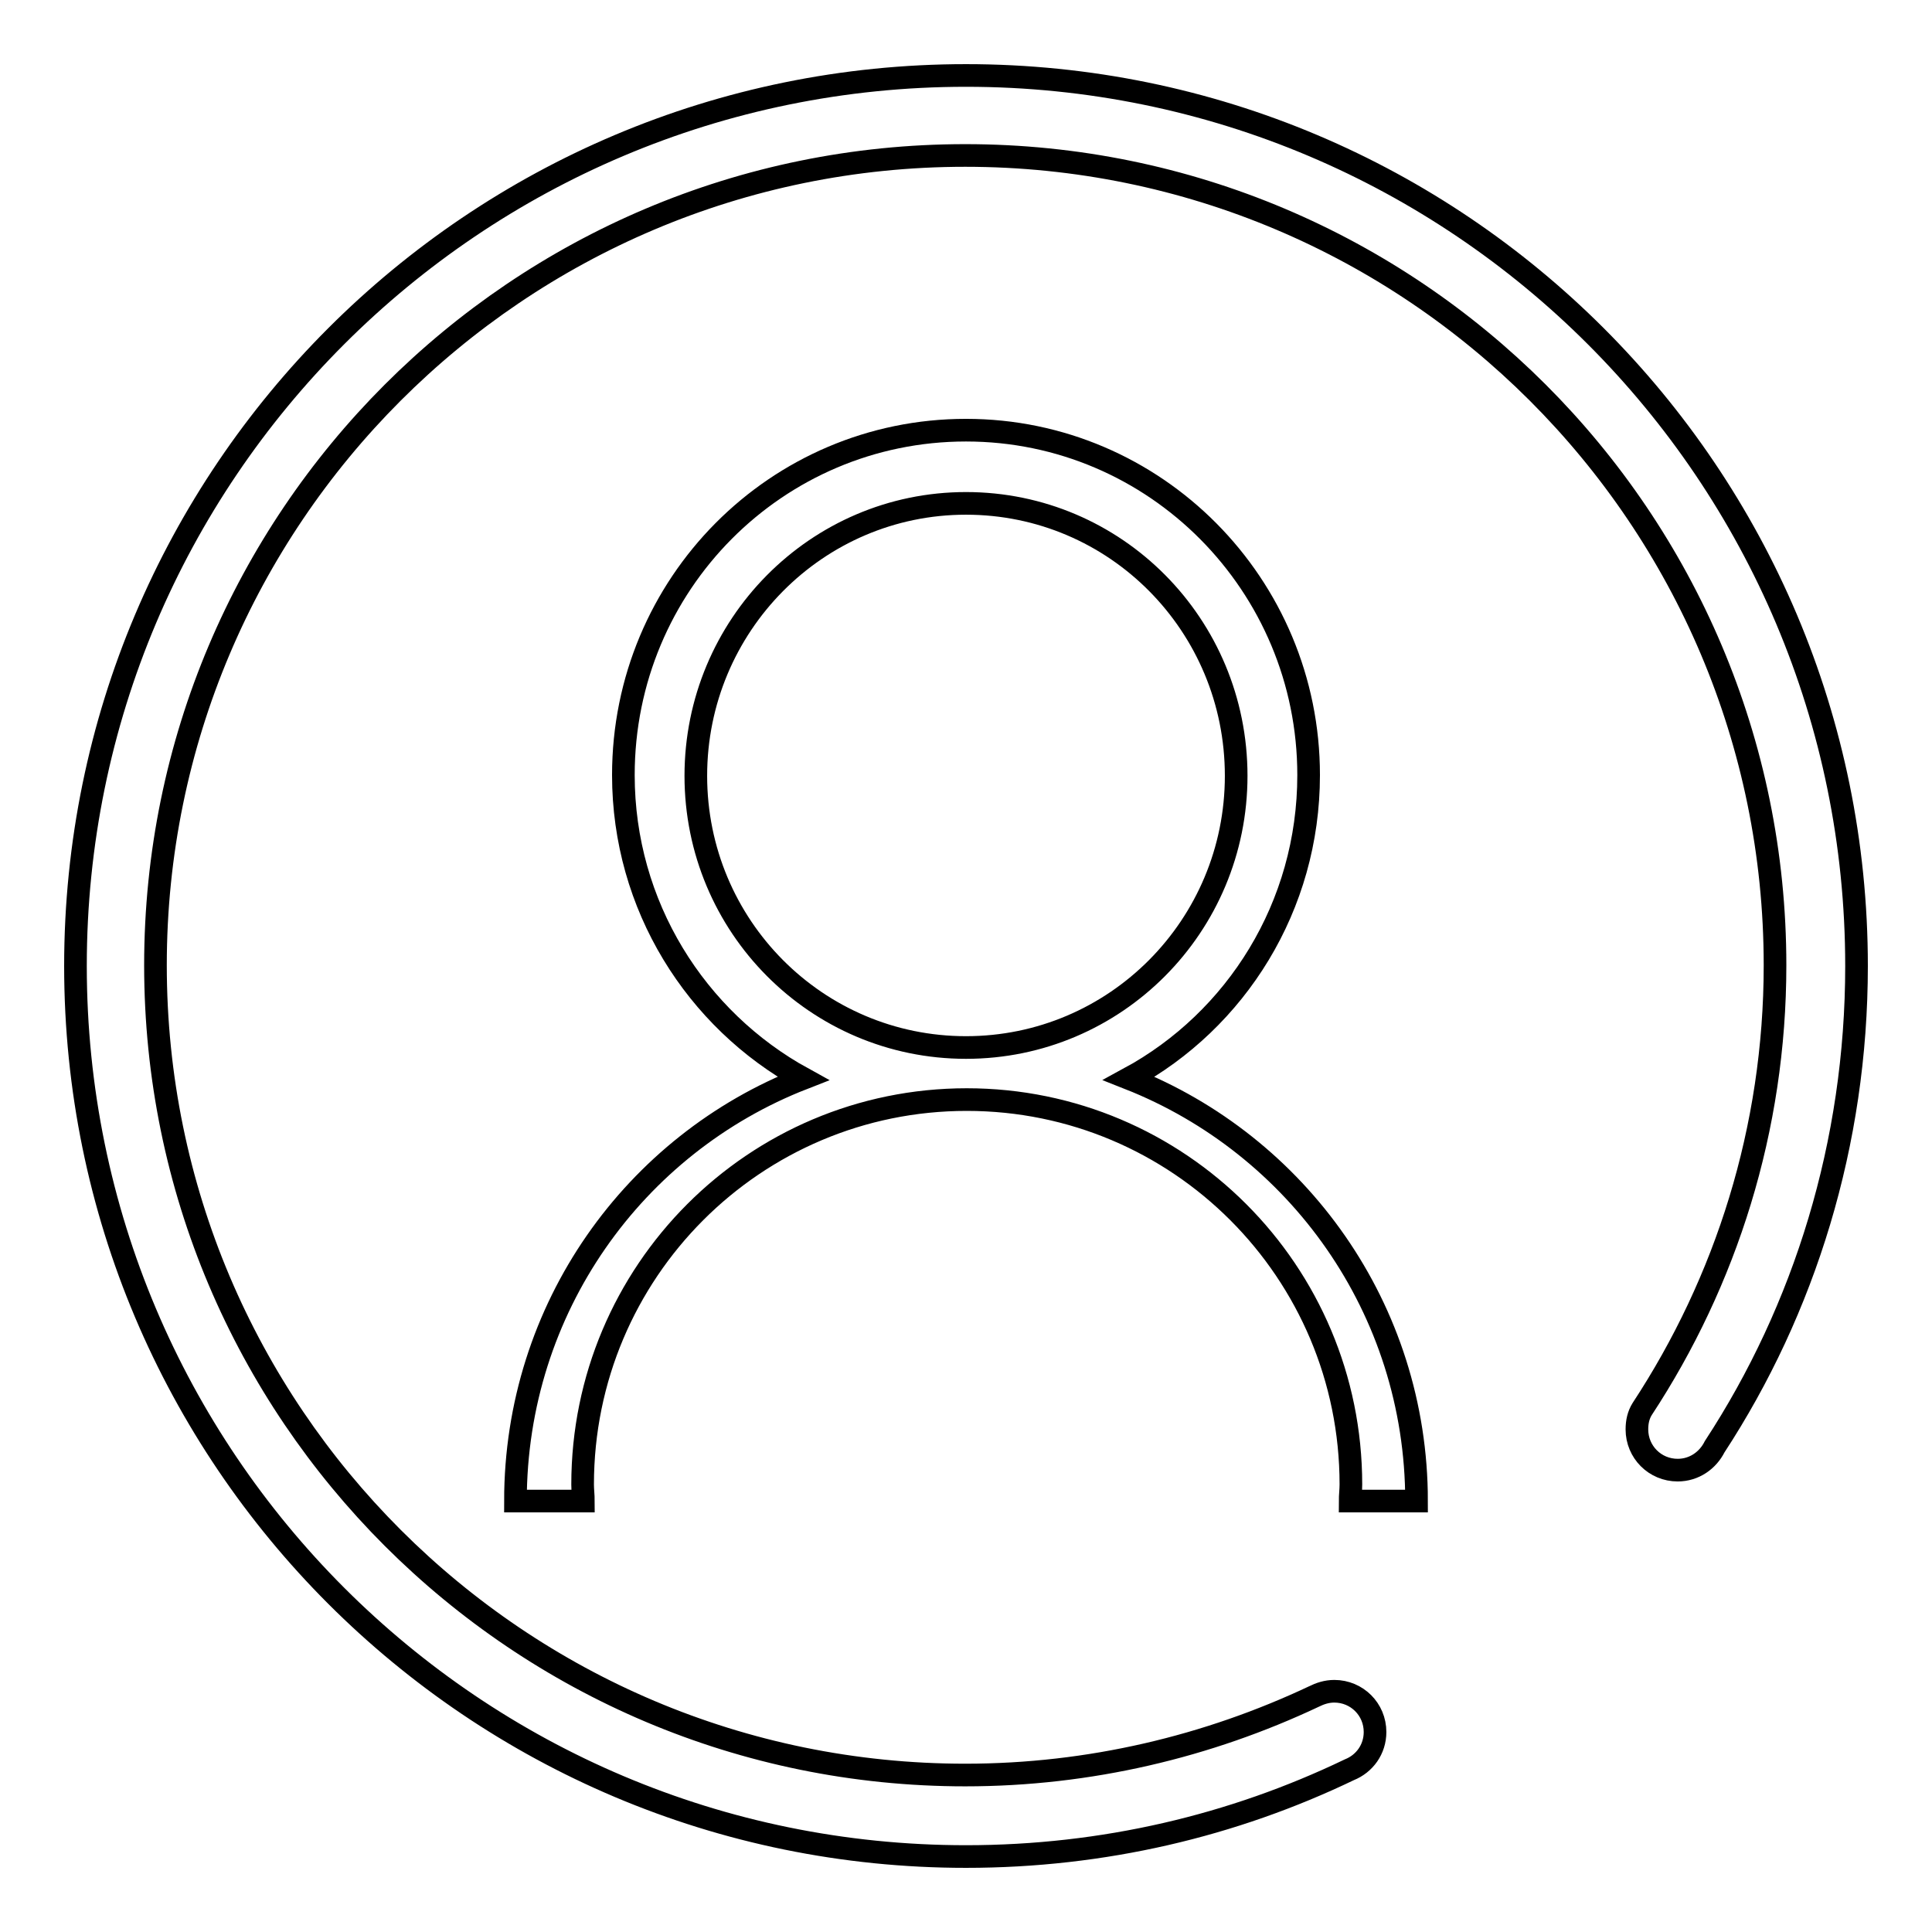 <?xml version="1.0" encoding="utf-8"?>
<!-- Svg Vector Icons : http://www.onlinewebfonts.com/icon -->
<!DOCTYPE svg PUBLIC "-//W3C//DTD SVG 1.1//EN" "http://www.w3.org/Graphics/SVG/1.1/DTD/svg11.dtd">
<svg version="1.1" xmlns="http://www.w3.org/2000/svg" xmlns:xlink="http://www.w3.org/1999/xlink" x="0px" y="0px" viewBox="0 0 256 256" enable-background="new 0 0 256 256" xml:space="preserve">
<g><g><path stroke-width="3" fill-opacity="0" stroke="#000000"  d="M246,128c0-65.2-52.8-118-118-118C62.8,10,10,62.8,10,128c0,65.2,52.8,118,118,118c18.2,0,35.4-4.1,50.8-11.5v0c2-0.8,3.4-2.7,3.4-5c0-3-2.4-5.4-5.4-5.4c-1,0-1.9,0.3-2.7,0.7c-14,6.6-29.7,10.4-46.2,10.4c-59.2,0-107.3-48-107.3-107.3c0-59.2,48-107.3,107.3-107.3c59.2,0,107.3,48,107.3,107.3c0,21.7-6.5,41.9-17.6,58.8l0,0c-0.5,0.8-0.7,1.7-0.7,2.7c0,3,2.4,5.4,5.4,5.4c2.2,0,4-1.3,4.9-3.1l0,0C239.1,173.5,246,151.5,246,128L246,128z"/><path stroke-width="3" fill-opacity="0" stroke="#000000"  d="M187.7,198.9c0-25.5-15.8-47.2-38.1-56c14.2-7.7,23.8-22.8,23.8-40.2c0-25.2-20.3-45.7-45.4-45.7c-25.1,0-45.4,20.4-45.4,45.7c0,17.3,9.6,32.4,23.8,40.2c-22.3,8.7-38.1,30.4-38.1,56h9c0-0.7-0.1-1.5-0.1-2.2c0-28.2,22.8-51,50.9-51c28.1,0,50.9,22.8,50.9,51c0,0.7-0.1,1.5-0.1,2.2H187.7L187.7,198.9z M92.2,102.8c0-19.9,16-36.1,35.8-36.1s35.8,16.1,35.8,36.1c0,19.9-16,36-35.8,36S92.2,122.7,92.2,102.8L92.2,102.8z"/></g></g>
</svg>